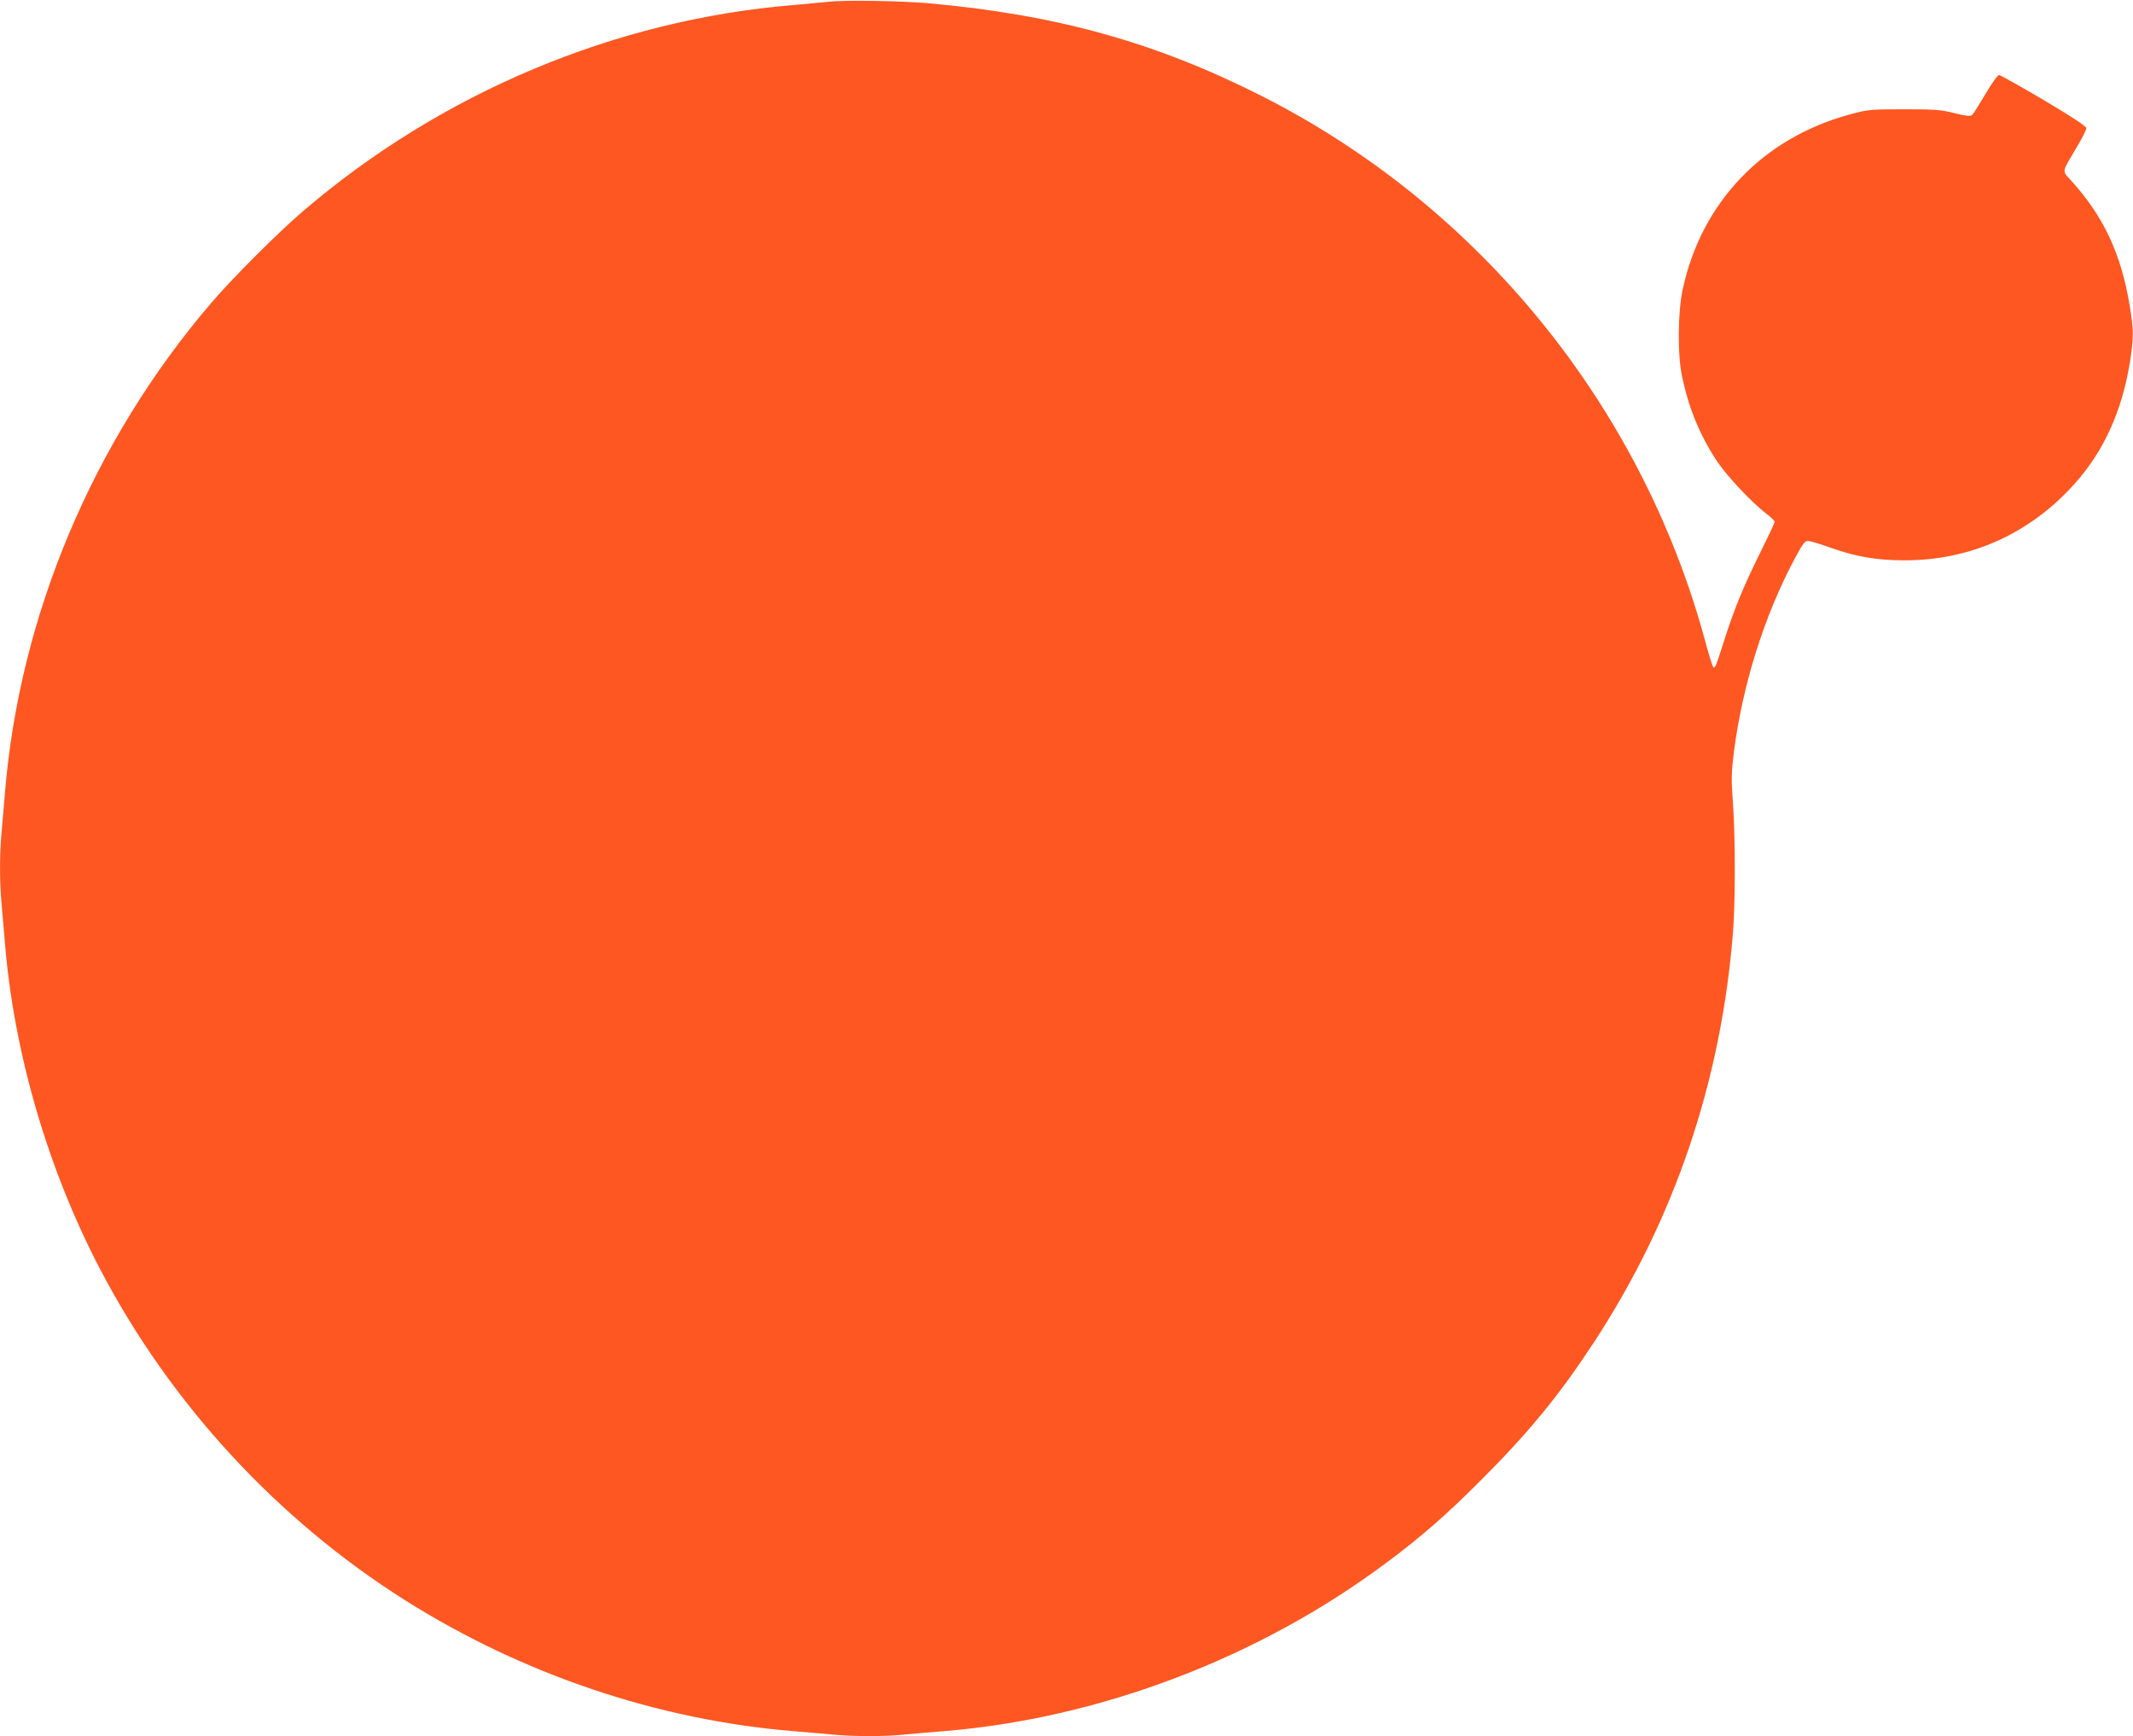 <?xml version="1.0" standalone="no"?>
<!DOCTYPE svg PUBLIC "-//W3C//DTD SVG 20010904//EN"
 "http://www.w3.org/TR/2001/REC-SVG-20010904/DTD/svg10.dtd">
<svg version="1.0" xmlns="http://www.w3.org/2000/svg"
 width="1280pt" height="1042pt" viewBox="0 0 1280 1042"
 preserveAspectRatio="xMidYMid meet">
<g transform="translate(0,1042) scale(0.1,-0.1)"
fill="#ff5722" stroke="none">
<path d="M4980 10410 c-41 -4 -138 -13 -215 -20 -1071 -87 -2114 -525 -2945
-1236 -148 -126 -428 -406 -554 -554 -708 -828 -1148 -1873 -1236 -2935 -6
-71 -15 -177 -20 -235 -13 -134 -13 -306 0 -440 5 -58 14 -163 20 -235 55
-660 259 -1357 572 -1955 424 -809 1064 -1502 1833 -1987 704 -443 1512 -716
2325 -783 74 -6 179 -15 233 -20 125 -13 323 -13 440 0 51 5 155 14 232 20
933 76 1889 439 2651 1008 214 159 366 292 574 501 287 287 467 507 676 826
482 736 764 1568 834 2465 14 180 14 571 -1 773 -10 141 -9 180 5 297 52 406
181 820 365 1165 51 95 62 110 82 108 13 0 76 -19 139 -42 152 -53 273 -74
440 -74 398 0 753 161 1021 461 172 192 281 430 329 720 25 154 25 200 0 349
-52 312 -157 534 -350 748 -58 64 -61 43 34 204 31 52 56 103 56 112 0 11 -82
65 -255 168 -141 83 -262 151 -269 151 -8 0 -45 -52 -82 -115 -37 -63 -73
-120 -80 -126 -10 -8 -38 -5 -106 12 -83 21 -116 23 -303 23 -203 0 -214 -1
-325 -31 -519 -141 -887 -524 -1001 -1044 -31 -138 -33 -399 -5 -529 41 -194
109 -357 211 -510 58 -87 205 -243 287 -307 32 -24 58 -49 58 -55 0 -5 -40
-90 -88 -187 -98 -197 -155 -336 -214 -521 -50 -158 -57 -175 -67 -164 -5 5
-27 77 -49 159 -383 1412 -1360 2612 -2665 3271 -637 322 -1233 487 -2002 555
-164 14 -494 19 -585 9z"/>
</g>
</svg>
